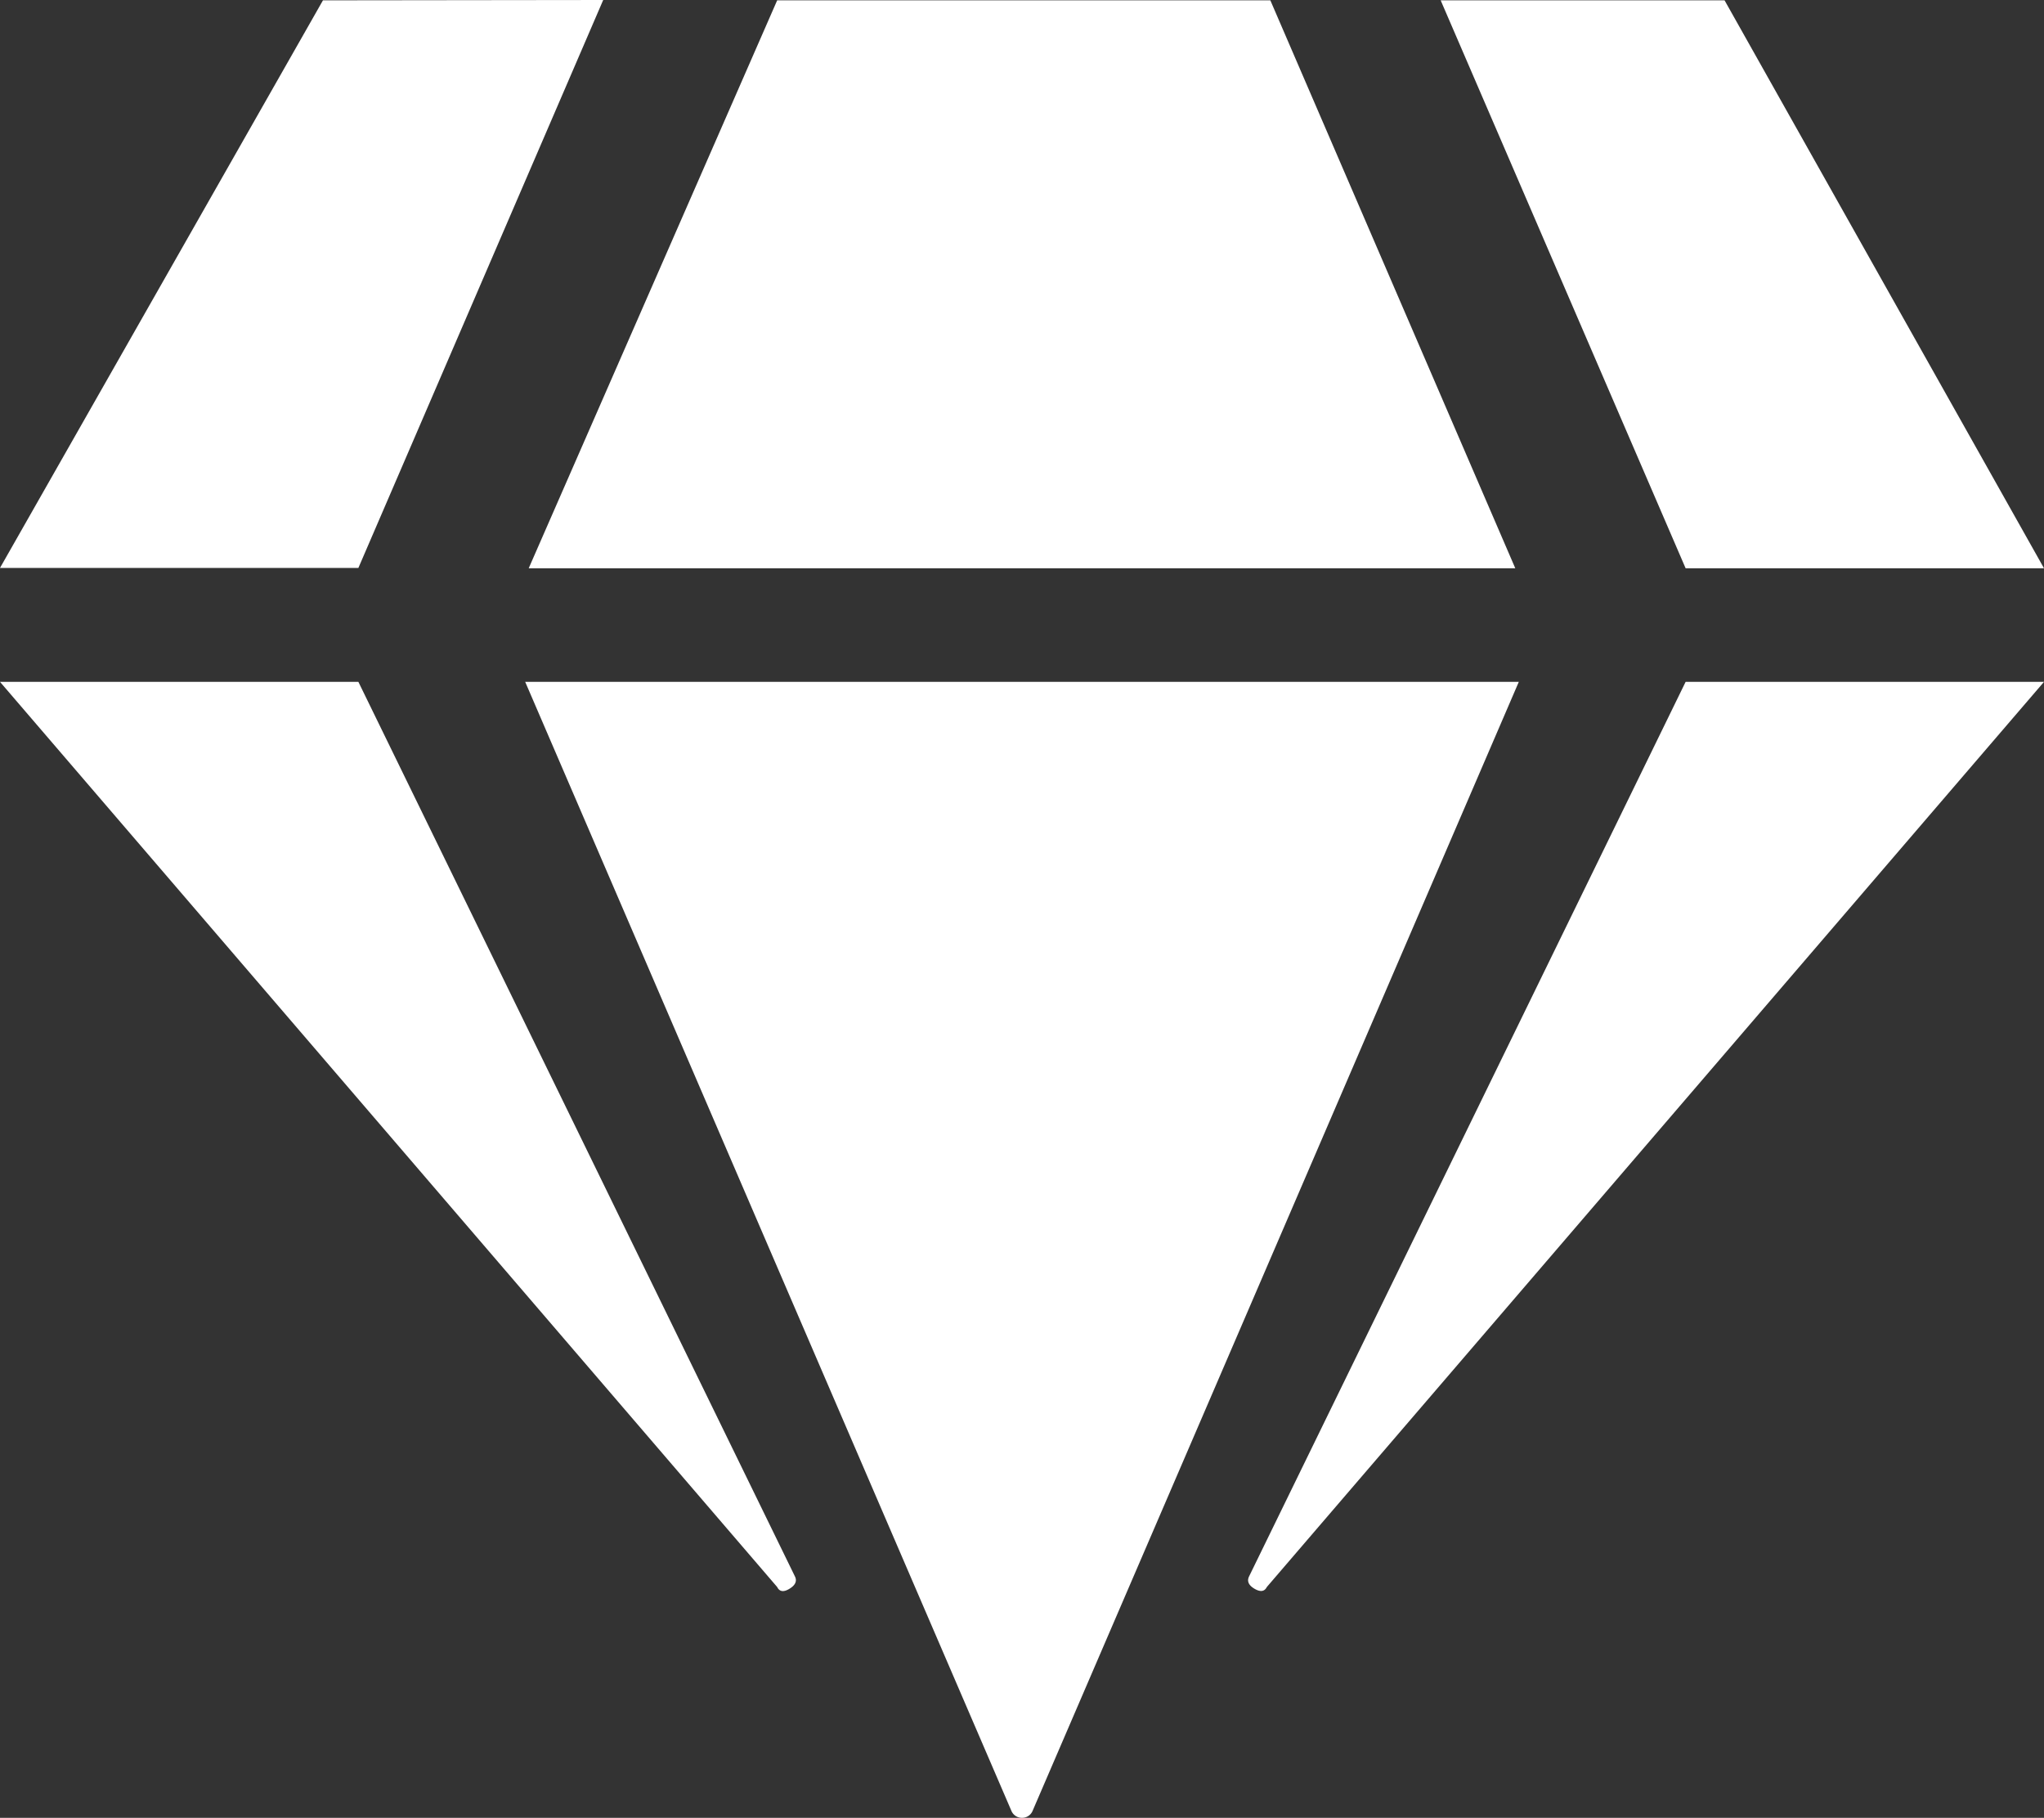 <svg xmlns="http://www.w3.org/2000/svg" width="18" height="16.004" viewBox="0 0 18 16.004">
  <rect x="0" y="0" width="18" height="16.004" fill="#333333" stroke="none"/>
  <path id="ico-wife" d="M15.187-44.626h-2.5l2.157,5H18Zm-4,0H6.844l-2.188,5h8.688Zm-8.343,0L0-39.629H3.156l2.156-5ZM0-38.626l6.844,7.969q.031.063.109.015T7-30.751L3.156-38.626Zm4.625,0,4.281,9.938A.1.1,0,0,0,9-28.625a.1.1,0,0,0,.094-.063l4.281-9.938ZM11-30.751q-.031.063.047.109t.109-.015L18-38.626H14.844Z" transform="translate(0 44.629)" fill="#fff"/>
</svg>
